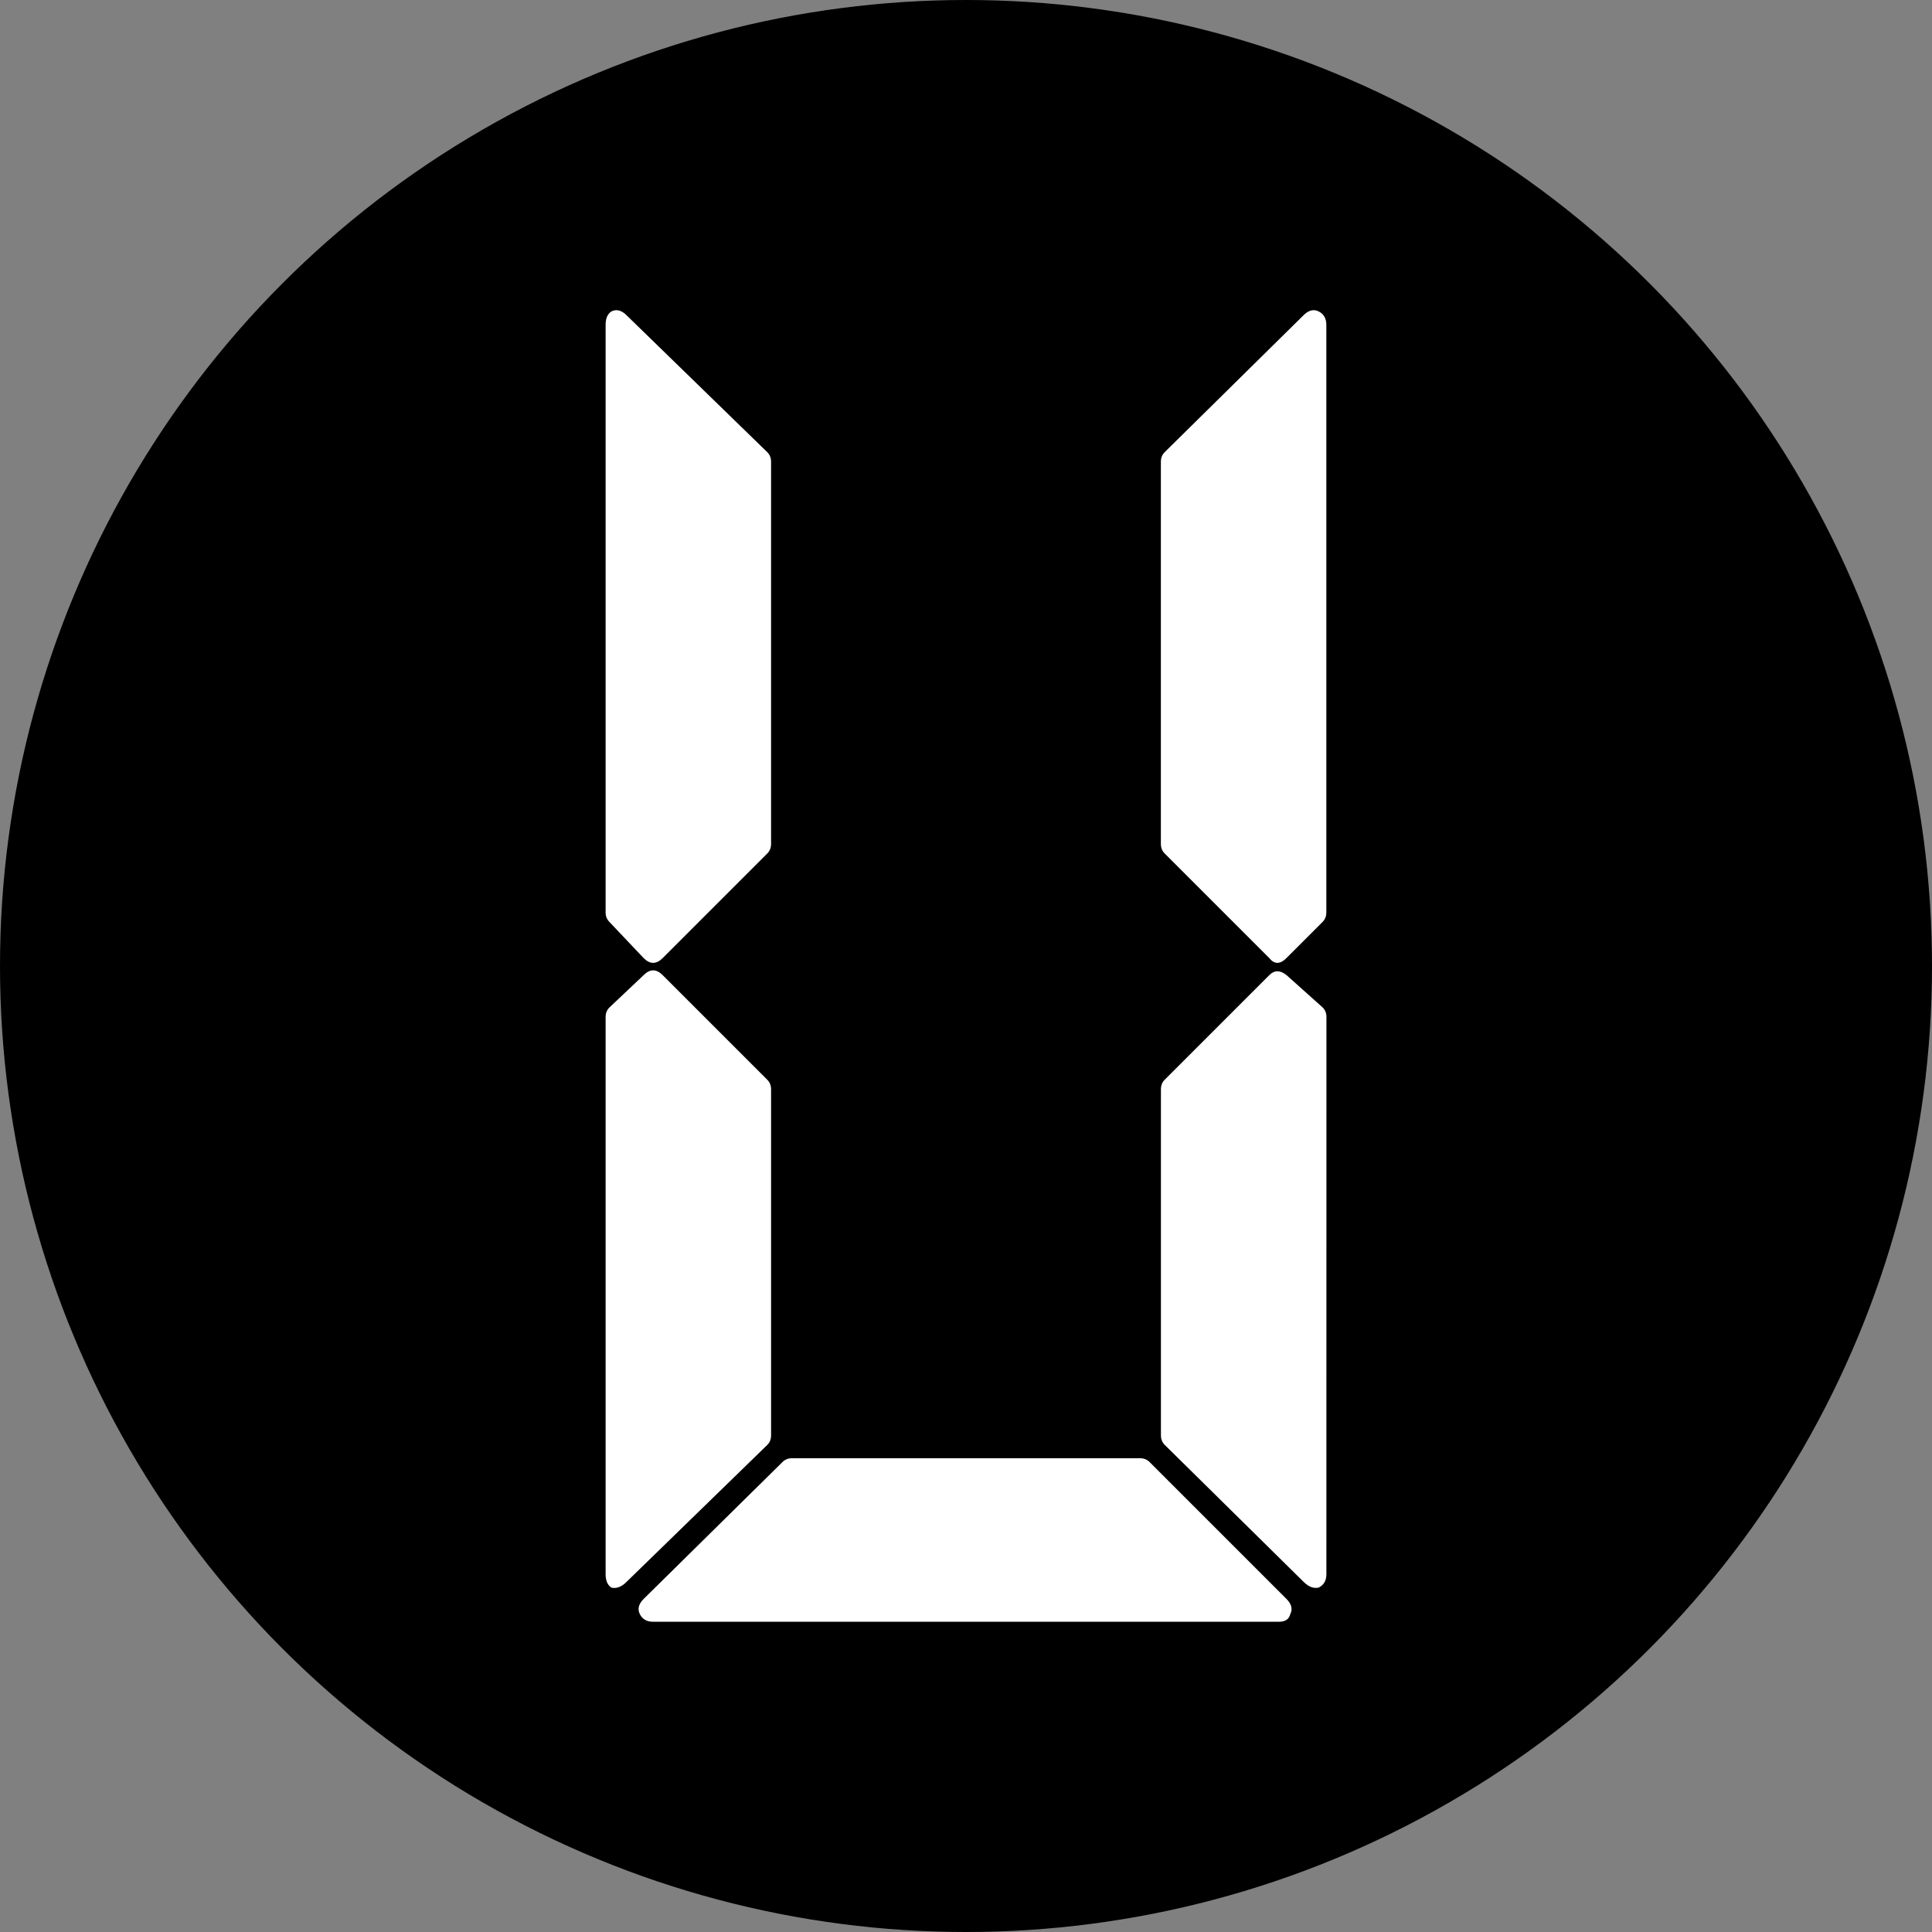 <?xml version="1.0" encoding="UTF-8" standalone="no"?>
<svg
   width="144"
   height="144"
   viewBox="0 0 38.1 38.1"
   version="1.1"
   id="svg8"
   xmlns="http://www.w3.org/2000/svg"
   xmlns:svg="http://www.w3.org/2000/svg"
   xmlns:rdf="http://www.w3.org/1999/02/22-rdf-syntax-ns#"
   xmlns:cc="http://creativecommons.org/ns#"
   xmlns:dc="http://purl.org/dc/elements/1.1/">
  <rect x="0" y="0" width="38.1" height="38.1" fill="#808080" stroke="none"/>
  <defs
     id="defs2" />
  <circle
     style="fill:#000000;stroke-width:0.015"
     id="path929"
     cx="19.05"
     cy="19.05"
     r="19.05" />
  <path
     d="m 12.881,31.982 q -0.188,0 -0.263,-0.15 -0.075,-0.15 0.075,-0.3 l 2.738,-2.7 q 0.075,-0.075 0.188,-0.075 h 6.863 q 0.113,0 0.188,0.075 l 2.7,2.7 q 0.15,0.15 0.075,0.3 -0.037,0.15 -0.225,0.15 z m 13.276,-0.938 q 0,0.188 -0.15,0.263 -0.15,0.037 -0.3,-0.113 l -2.738,-2.7 q -0.075,-0.075 -0.075,-0.188 v -6.826 q 0,-0.113 0.075,-0.188 l 2.063,-2.063 q 0.15,-0.15 0.338,0 l 0.713,0.638 q 0.075,0.075 0.075,0.188 z M 25.369,18.894 q -0.188,0.188 -0.338,0 l -2.063,-2.063 q -0.075,-0.075 -0.075,-0.188 V 9.105 q 0,-0.113 0.075,-0.188 l 2.738,-2.7 q 0.15,-0.15 0.3,-0.075 0.15,0.075 0.15,0.263 V 17.994 q 0,0.113 -0.075,0.188 z m -12.301,0 q -0.188,0.188 -0.375,0 l -0.675,-0.713 q -0.075,-0.075 -0.075,-0.188 V 6.405 q 0,-0.188 0.113,-0.263 0.15,-0.075 0.3,0.075 l 2.775,2.7 q 0.075,0.075 0.075,0.188 v 7.538 q 0,0.113 -0.075,0.188 z m 2.138,9.413 q 0,0.113 -0.075,0.188 l -2.775,2.7 q -0.15,0.15 -0.3,0.113 -0.113,-0.075 -0.113,-0.263 V 20.056 q 0,-0.113 0.075,-0.188 l 0.675,-0.638 q 0.188,-0.188 0.375,0 l 2.063,2.063 q 0.075,0.075 0.075,0.188 z"
     style="font-style:normal;font-weight:normal;font-size:264.583px;line-height:1;font-family:sans-serif;letter-spacing:0px;word-spacing:0px;white-space:pre;fill:#ffffff;fill-opacity:1;stroke:none;stroke-width:0.067"
     id="path881" />
</svg>
